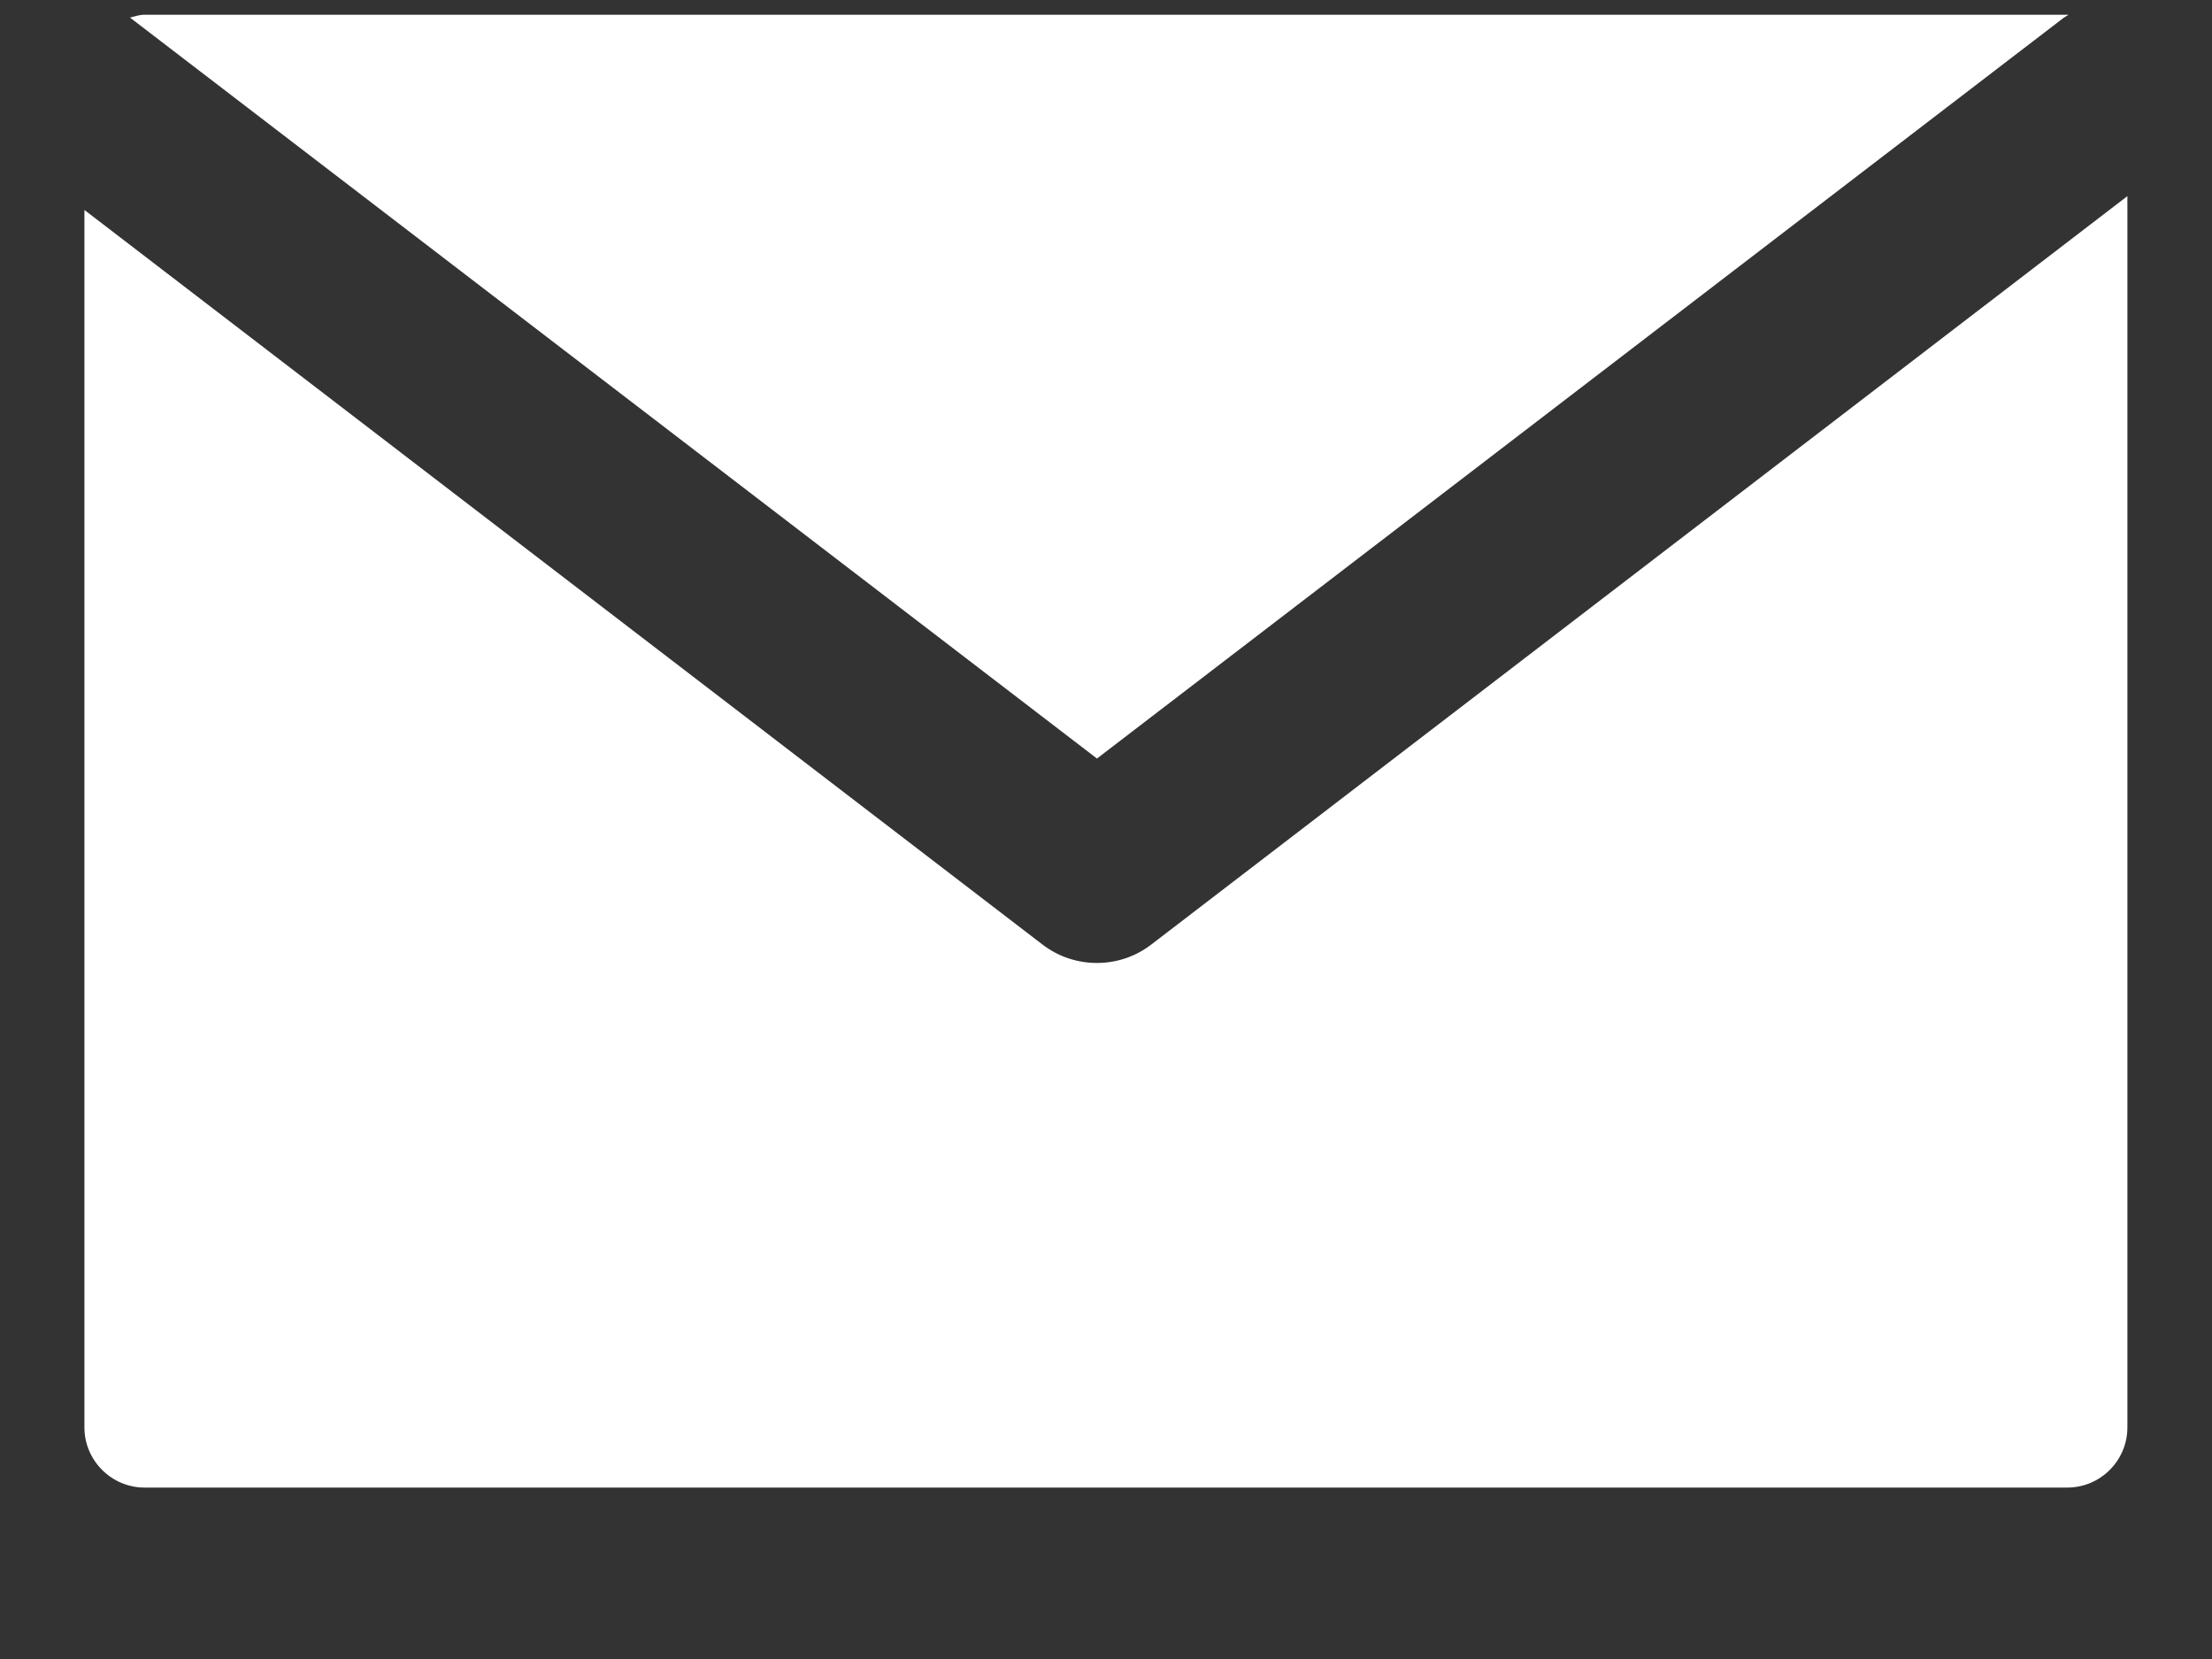 <svg width="12" height="9" viewBox="0 0 12 9" fill="none" xmlns="http://www.w3.org/2000/svg">
<rect x="0" y="0" width="12" height="9" fill="#333333" stroke="none"/>
<path d="M0.706 0.096L5.951 4.115L11.196 0.096C11.196 0.096 11.212 0.086 11.222 0.08C11.222 0.08 11.219 0.08 11.215 0.08H0.784C0.755 0.08 0.732 0.089 0.702 0.096H0.706Z" fill="white"/>
<path d="M6.247 5.123C6.159 5.191 6.055 5.224 5.951 5.224C5.846 5.224 5.742 5.191 5.654 5.123L0.458 1.139V7.744C0.458 7.923 0.605 8.07 0.784 8.07H11.215C11.395 8.07 11.541 7.923 11.541 7.744V1.064L6.247 5.123Z" fill="white"/>
</svg>

